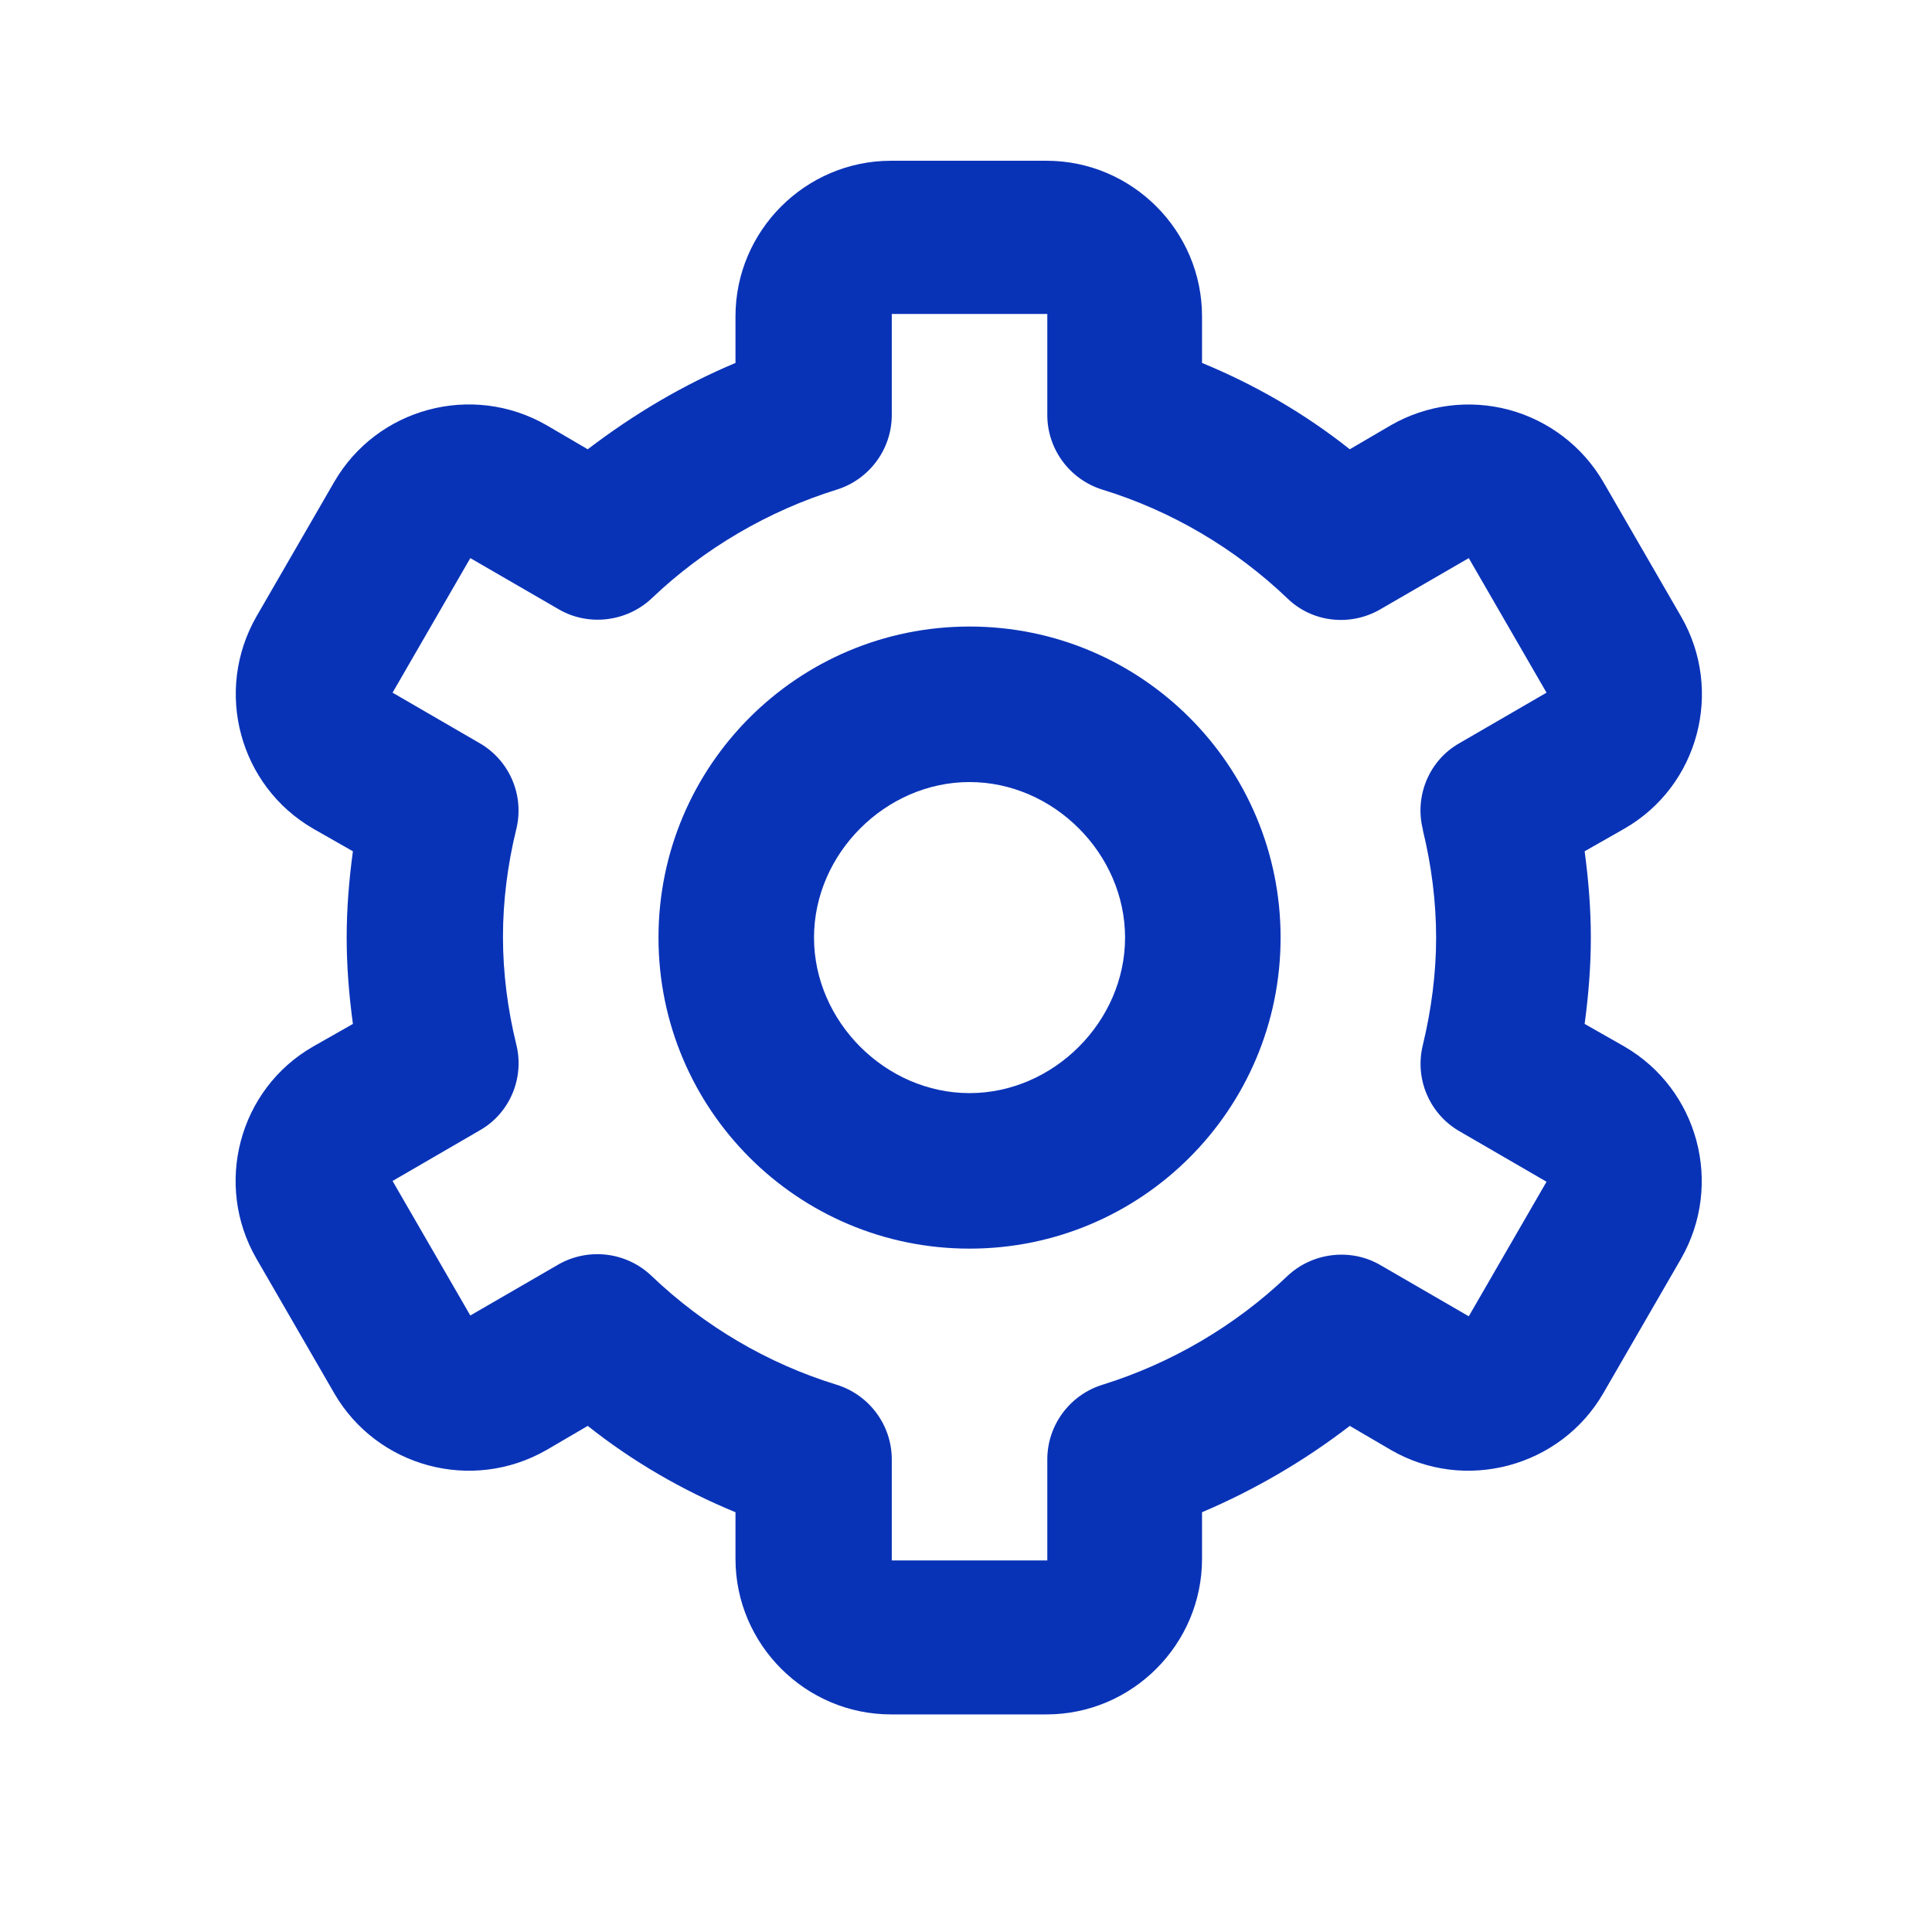 <svg width="48" height="48" viewBox="0 0 48 48" fill="none" xmlns="http://www.w3.org/2000/svg">
<path d="M24.088 15.566C19.819 15.566 16.36 19.024 16.36 23.294C16.36 27.564 19.819 31.022 24.088 31.022C28.358 31.022 31.816 27.564 31.816 23.294C31.816 19.024 28.358 15.566 24.088 15.566ZM24.088 27.158C22.002 27.158 20.224 25.381 20.224 23.294C20.224 21.208 22.002 19.43 24.088 19.43C26.174 19.43 27.952 21.208 27.952 23.294C27.952 25.381 26.174 27.158 24.088 27.158Z" fill="#0933B7"/>
<path d="M40.355 25.999L39.37 25.439C39.466 24.724 39.524 24.009 39.524 23.294C39.524 22.579 39.466 21.864 39.37 21.15L40.355 20.589C42.209 19.527 42.828 17.151 41.765 15.315L39.833 11.973C39.318 11.09 38.475 10.446 37.487 10.181C36.499 9.917 35.446 10.054 34.559 10.563L33.535 11.162C32.415 10.273 31.178 9.558 29.864 9.017V7.858C29.864 5.733 28.126 3.994 26.001 3.994H22.137C20.012 3.994 18.273 5.733 18.273 7.858V9.017C16.979 9.558 15.742 10.292 14.602 11.162L13.578 10.563C11.724 9.5 9.367 10.138 8.304 11.973L6.372 15.315C5.31 17.17 5.947 19.527 7.783 20.589L8.768 21.15C8.671 21.864 8.613 22.579 8.613 23.294C8.613 24.009 8.671 24.724 8.768 25.439L7.783 25.999C5.928 27.061 5.31 29.438 6.372 31.273L8.304 34.615C9.367 36.45 11.724 37.088 13.578 36.025L14.602 35.426C15.723 36.315 16.959 37.03 18.273 37.571V38.73C18.273 40.855 20.012 42.594 22.137 42.594H26.001C28.126 42.594 29.864 40.855 29.864 38.73V37.571C31.174 37.014 32.407 36.294 33.535 35.426L34.559 36.025C36.394 37.088 38.771 36.45 39.833 34.615L41.765 31.273C42.828 29.418 42.19 27.061 40.355 25.999ZM35.351 20.628C35.564 21.497 35.68 22.405 35.68 23.294C35.68 24.183 35.564 25.071 35.351 25.96C35.249 26.368 35.282 26.797 35.446 27.184C35.61 27.572 35.895 27.895 36.259 28.105L38.423 29.36L36.491 32.703L34.289 31.427C33.554 31.002 32.608 31.118 31.99 31.698C30.676 32.954 29.072 33.881 27.392 34.403C26.58 34.654 26.02 35.407 26.02 36.257V38.769H22.156V36.257C22.156 35.407 21.596 34.654 20.785 34.403C19.084 33.881 17.5 32.954 16.186 31.698C15.884 31.41 15.498 31.227 15.085 31.175C14.671 31.123 14.251 31.204 13.887 31.408L11.685 32.683L9.753 29.341L11.917 28.085C12.67 27.66 13.037 26.771 12.825 25.941C12.612 25.071 12.496 24.163 12.496 23.275C12.496 22.386 12.612 21.478 12.825 20.609C12.927 20.201 12.894 19.771 12.73 19.384C12.566 18.997 12.281 18.674 11.917 18.464L9.753 17.209L11.685 13.866L13.887 15.141C14.622 15.566 15.568 15.45 16.186 14.871C17.5 13.615 19.104 12.688 20.785 12.166C21.596 11.915 22.156 11.162 22.156 10.312V7.8H26.02V10.312C26.02 11.162 26.58 11.915 27.392 12.166C29.092 12.688 30.676 13.615 31.99 14.871C32.608 15.47 33.554 15.566 34.289 15.141L36.491 13.866L38.423 17.209L36.259 18.464C35.506 18.889 35.139 19.778 35.351 20.609V20.628Z" fill="#0933B7"/>
</svg>
